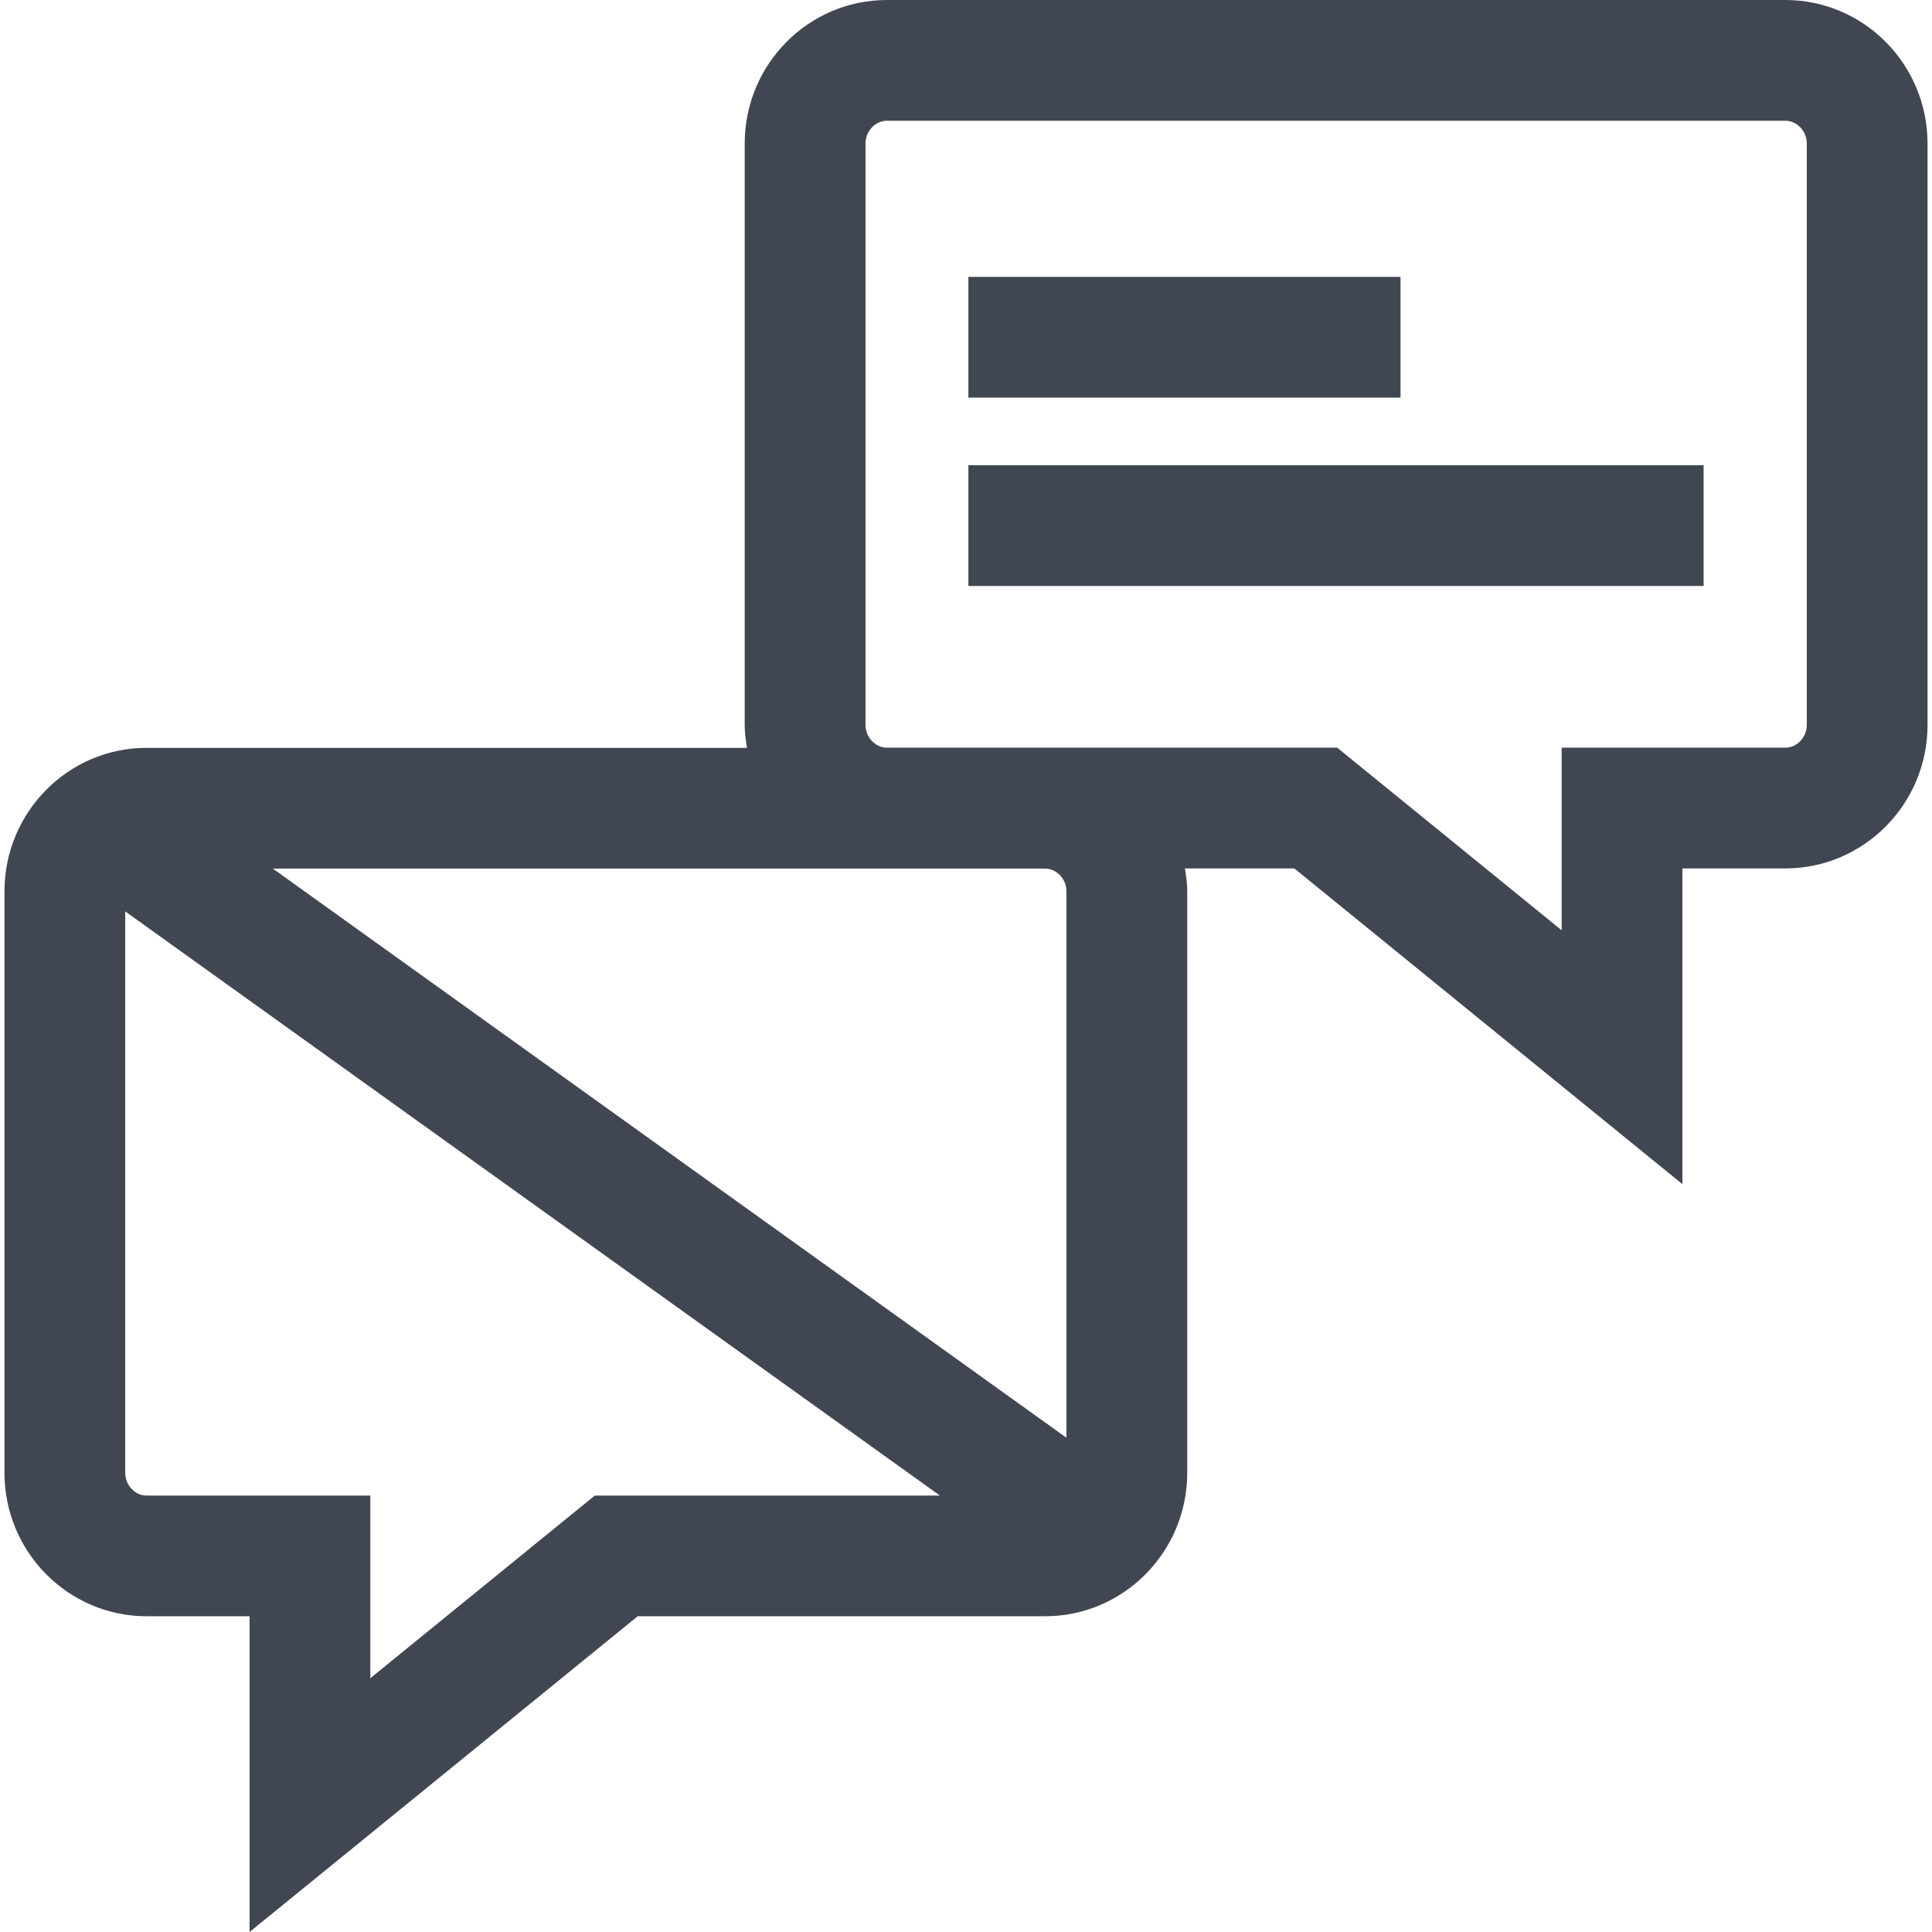 <?xml version="1.0" encoding="iso-8859-1"?>
<!-- Uploaded to: SVG Repo, www.svgrepo.com, Generator: SVG Repo Mixer Tools -->
<svg version="1.1" id="Layer_1" xmlns="http://www.w3.org/2000/svg" xmlns:xlink="http://www.w3.org/1999/xlink" 
	 viewBox="0 0 512.016 512.016" xml:space="preserve">
<g>
	<rect x="256.64" y="73.376" style="fill:#414752;" width="114.528" height="32"/>
	<rect x="256.64" y="123.296" style="fill:#414752;" width="194.848" height="32"/>
	<path style="fill:#414752;" d="M38.848,198.192c-20.768,0-37.664,17.056-37.664,38.016V390.32
		c0,20.976,16.896,38.016,37.664,38.016h27.296v83.68l102.864-83.68h107.968c20.768,0,37.664-17.04,37.664-38.016V236.208
		c0-2.08-0.288-4.08-0.608-6.064h28.976l102.864,83.68v-83.68h27.296c20.768,0,37.664-17.056,37.664-38.016V38.016
		C510.832,17.056,493.936,0,473.168,0H235.024c-20.768,0-37.664,17.056-37.664,38.016v154.112c0,2.08,0.288,4.08,0.608,6.064H38.848
		z M282.624,381.024L72.304,230.192H276.96c3.056,0,5.664,2.752,5.664,6.016L282.624,381.024L282.624,381.024z M157.632,396.352
		l-59.488,48.4v-48.4H38.848c-3.056,0-5.664-2.752-5.664-6.016v-148.8l215.904,154.816H157.632z M229.376,38.016
		c0-3.264,2.592-6.016,5.664-6.016h238.128c3.056,0,5.664,2.752,5.664,6.016v154.112c0,3.264-2.592,6.016-5.664,6.016h-59.296v48.4
		l-59.488-48.4H235.04c-3.056,0-5.664-2.752-5.664-6.016L229.376,38.016L229.376,38.016z"/>
</g>
</svg>